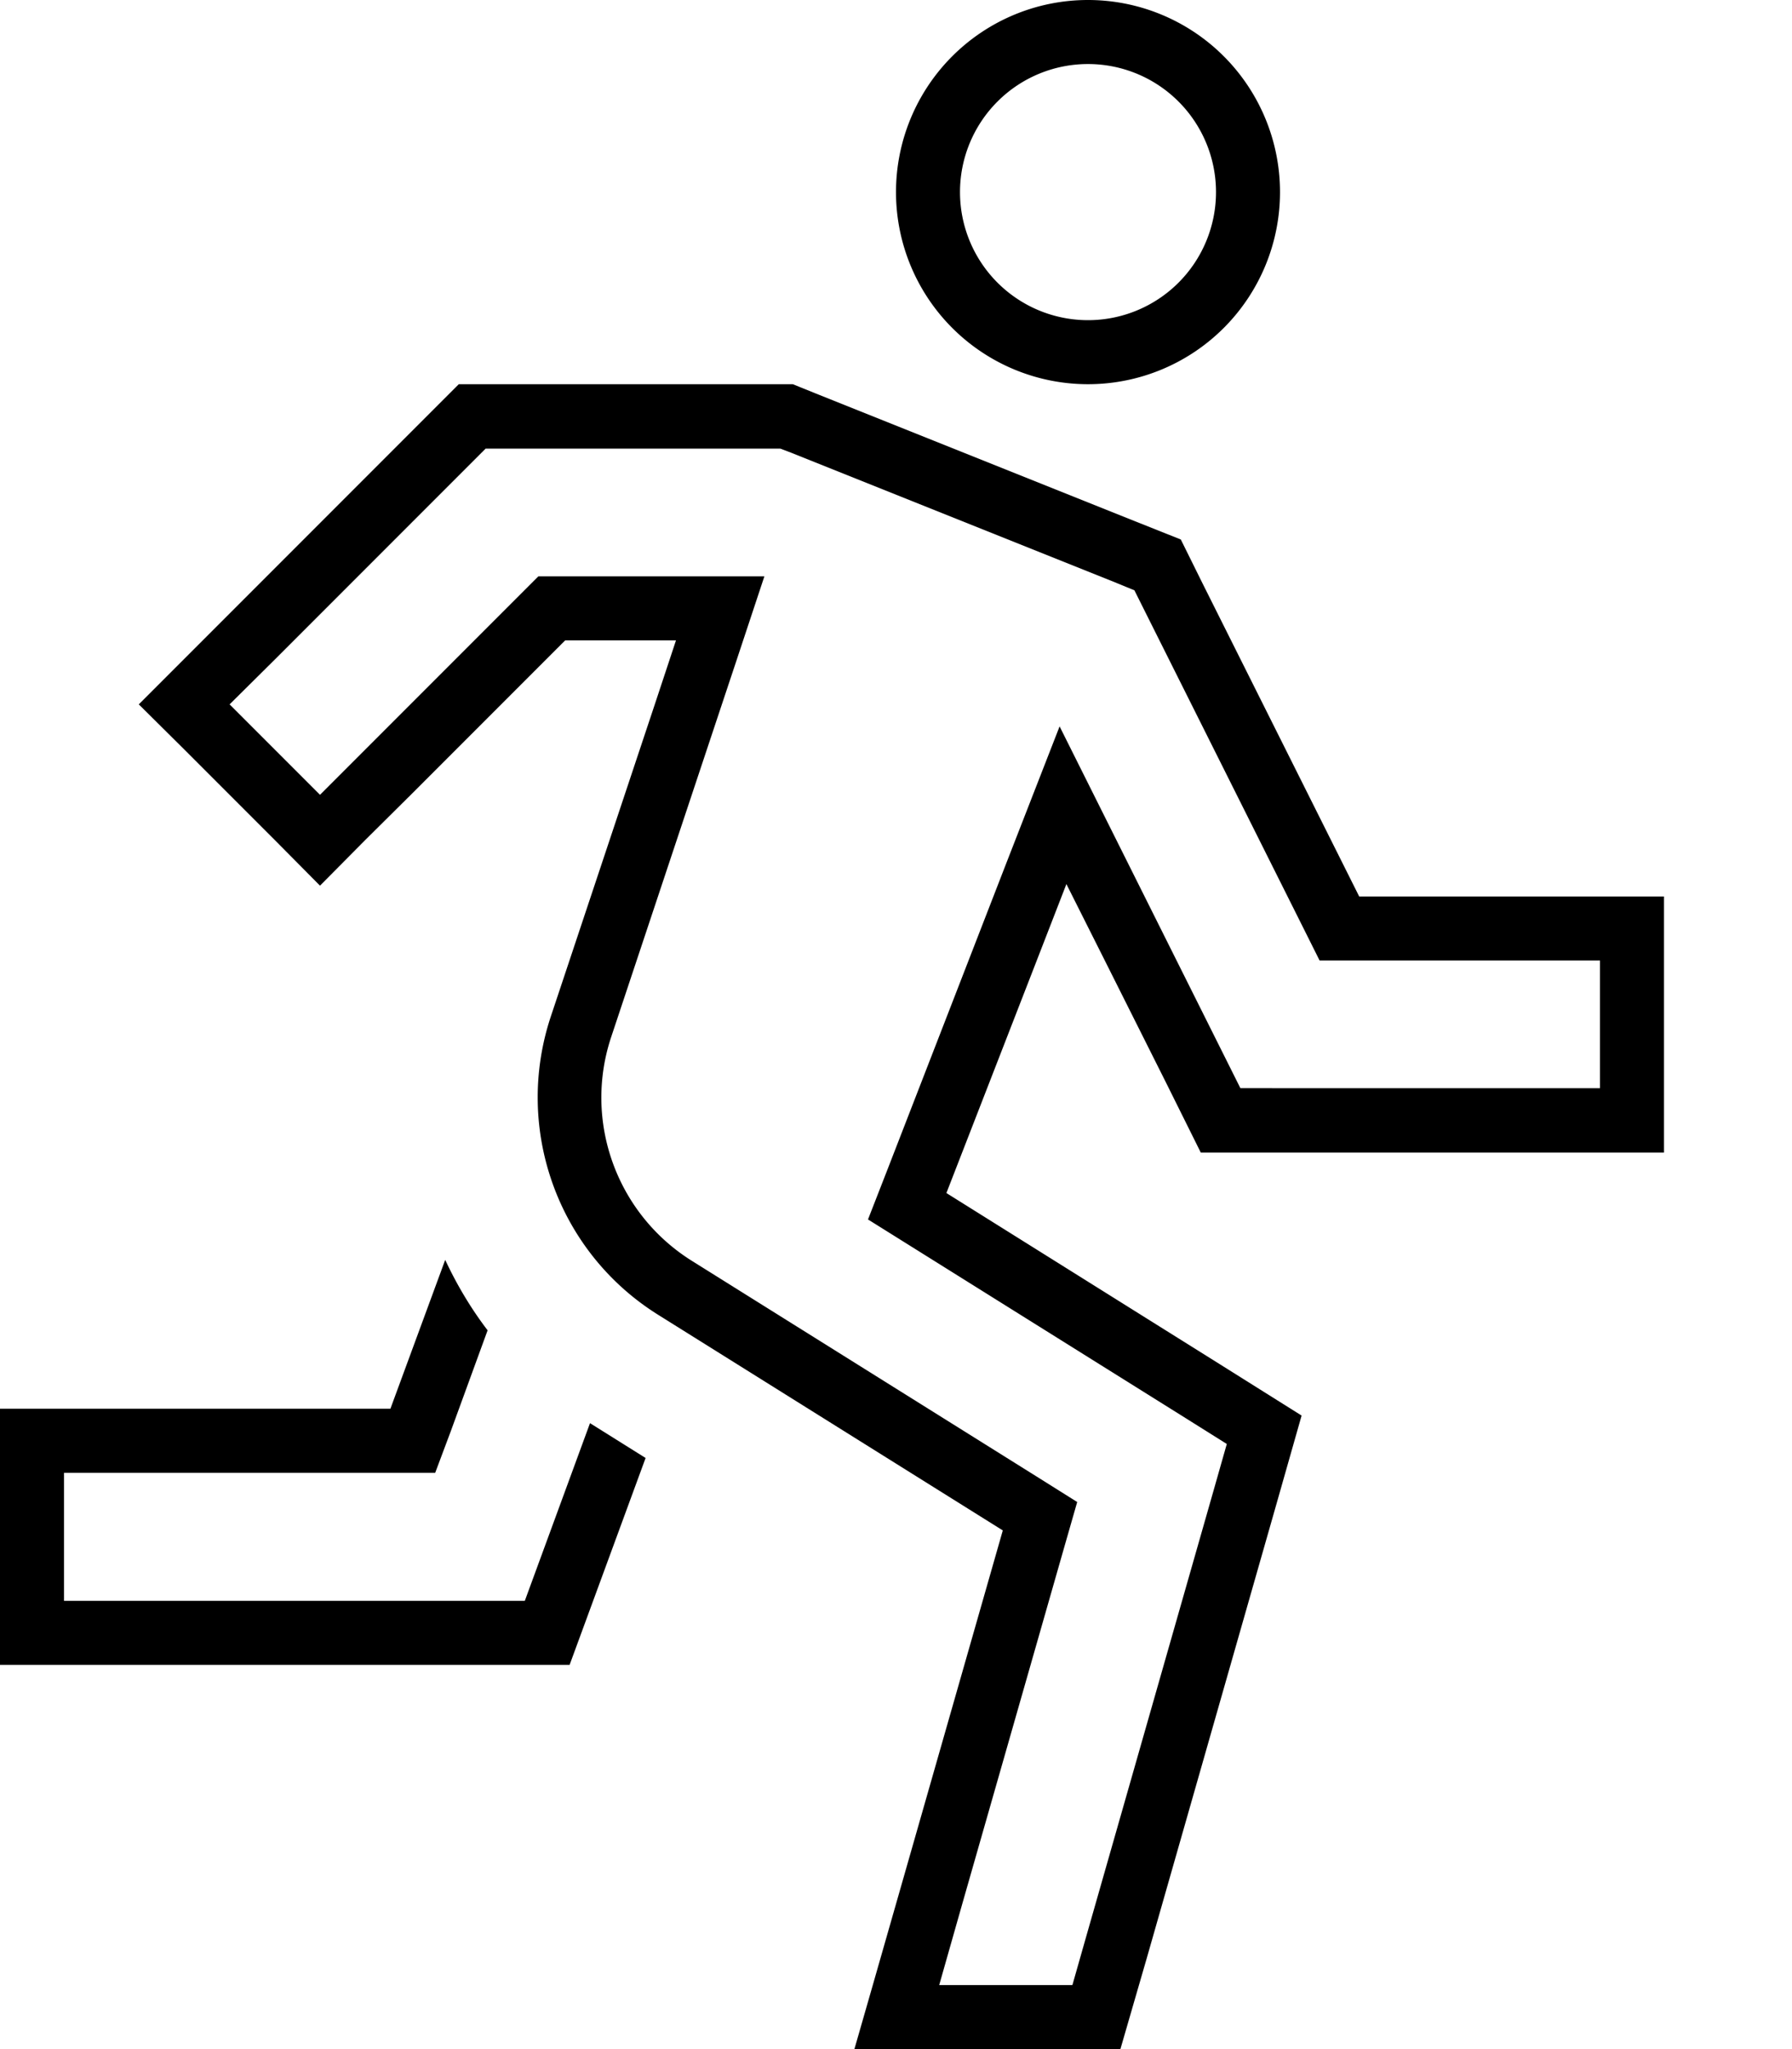 <svg xmlns="http://www.w3.org/2000/svg" viewBox="0 0 448 512"><!--! Font Awesome Pro 6.5.0 by @fontawesome - https://fontawesome.com License - https://fontawesome.com/license (Commercial License) Copyright 2023 Fonticons, Inc. --><path d="M291.4 270.3l-15.1-30.1-9.7-19.3L258.8 241l-22.2 57.1L305 340.9l20.4 12.8-6.6 23.2-32 112L280.1 512H230.2 213.6l4.6-16 7.1-24.8 25.4-88.8-86.2-53.9c-25.1-15.7-36.1-46.5-26.8-74.5l26-78 5.3-16H152.1 141.3l-38.6 38.6L91.3 209.9 80 221.3 68.7 209.9 46.1 187.3 34.7 176l11.3-11.3 11.3-11.3 48-48 9.4-9.4H128h64 6.2l5.7 2.3 80 32 11.3 4.5 5.4 10.9L339.8 224H384h16 16v16 32 16H400 384 320 300.2l-8.8-17.7zm5.1 84.1l-68.3-42.7-11.2-7 4.8-12.3 30-77.3 13.1-33.6L281 213.7l24.7 49.4 4.4 8.8H320h64 16V240H384 339.8h-9.9l-4.4-8.8-39.2-78.3-2.7-5.4-5.6-2.3-80-32-2.9-1.1H192 128h-6.6l-4.7 4.7-48 48L57.4 176 80 198.6l11.3-11.3 38.6-38.6 4.7-4.7h6.6 27.7 22.2l-7 21.1-31.3 94c-7 21 1.3 44.1 20.1 55.9l86.2 53.9 10.2 6.4L266 386.8l-25.4 88.8L234.8 496h33.3l3.3-11.6 32-112 3.3-11.6-10.2-6.4zM304 48a32 32 0 1 0 -64 0 32 32 0 1 0 64 0zM272 0a48 48 0 1 1 0 96 48 48 0 1 1 0-96zM97.6 352l13.7-37.2c2.9 6.2 6.4 12.1 10.6 17.6l-9.2 25.2L108.8 368H97.6 16v32H131.2l16.3-44.4 0 0 13.9 8.7-19 51.7H16 0V400 368 352H16 97.6z"/></svg>